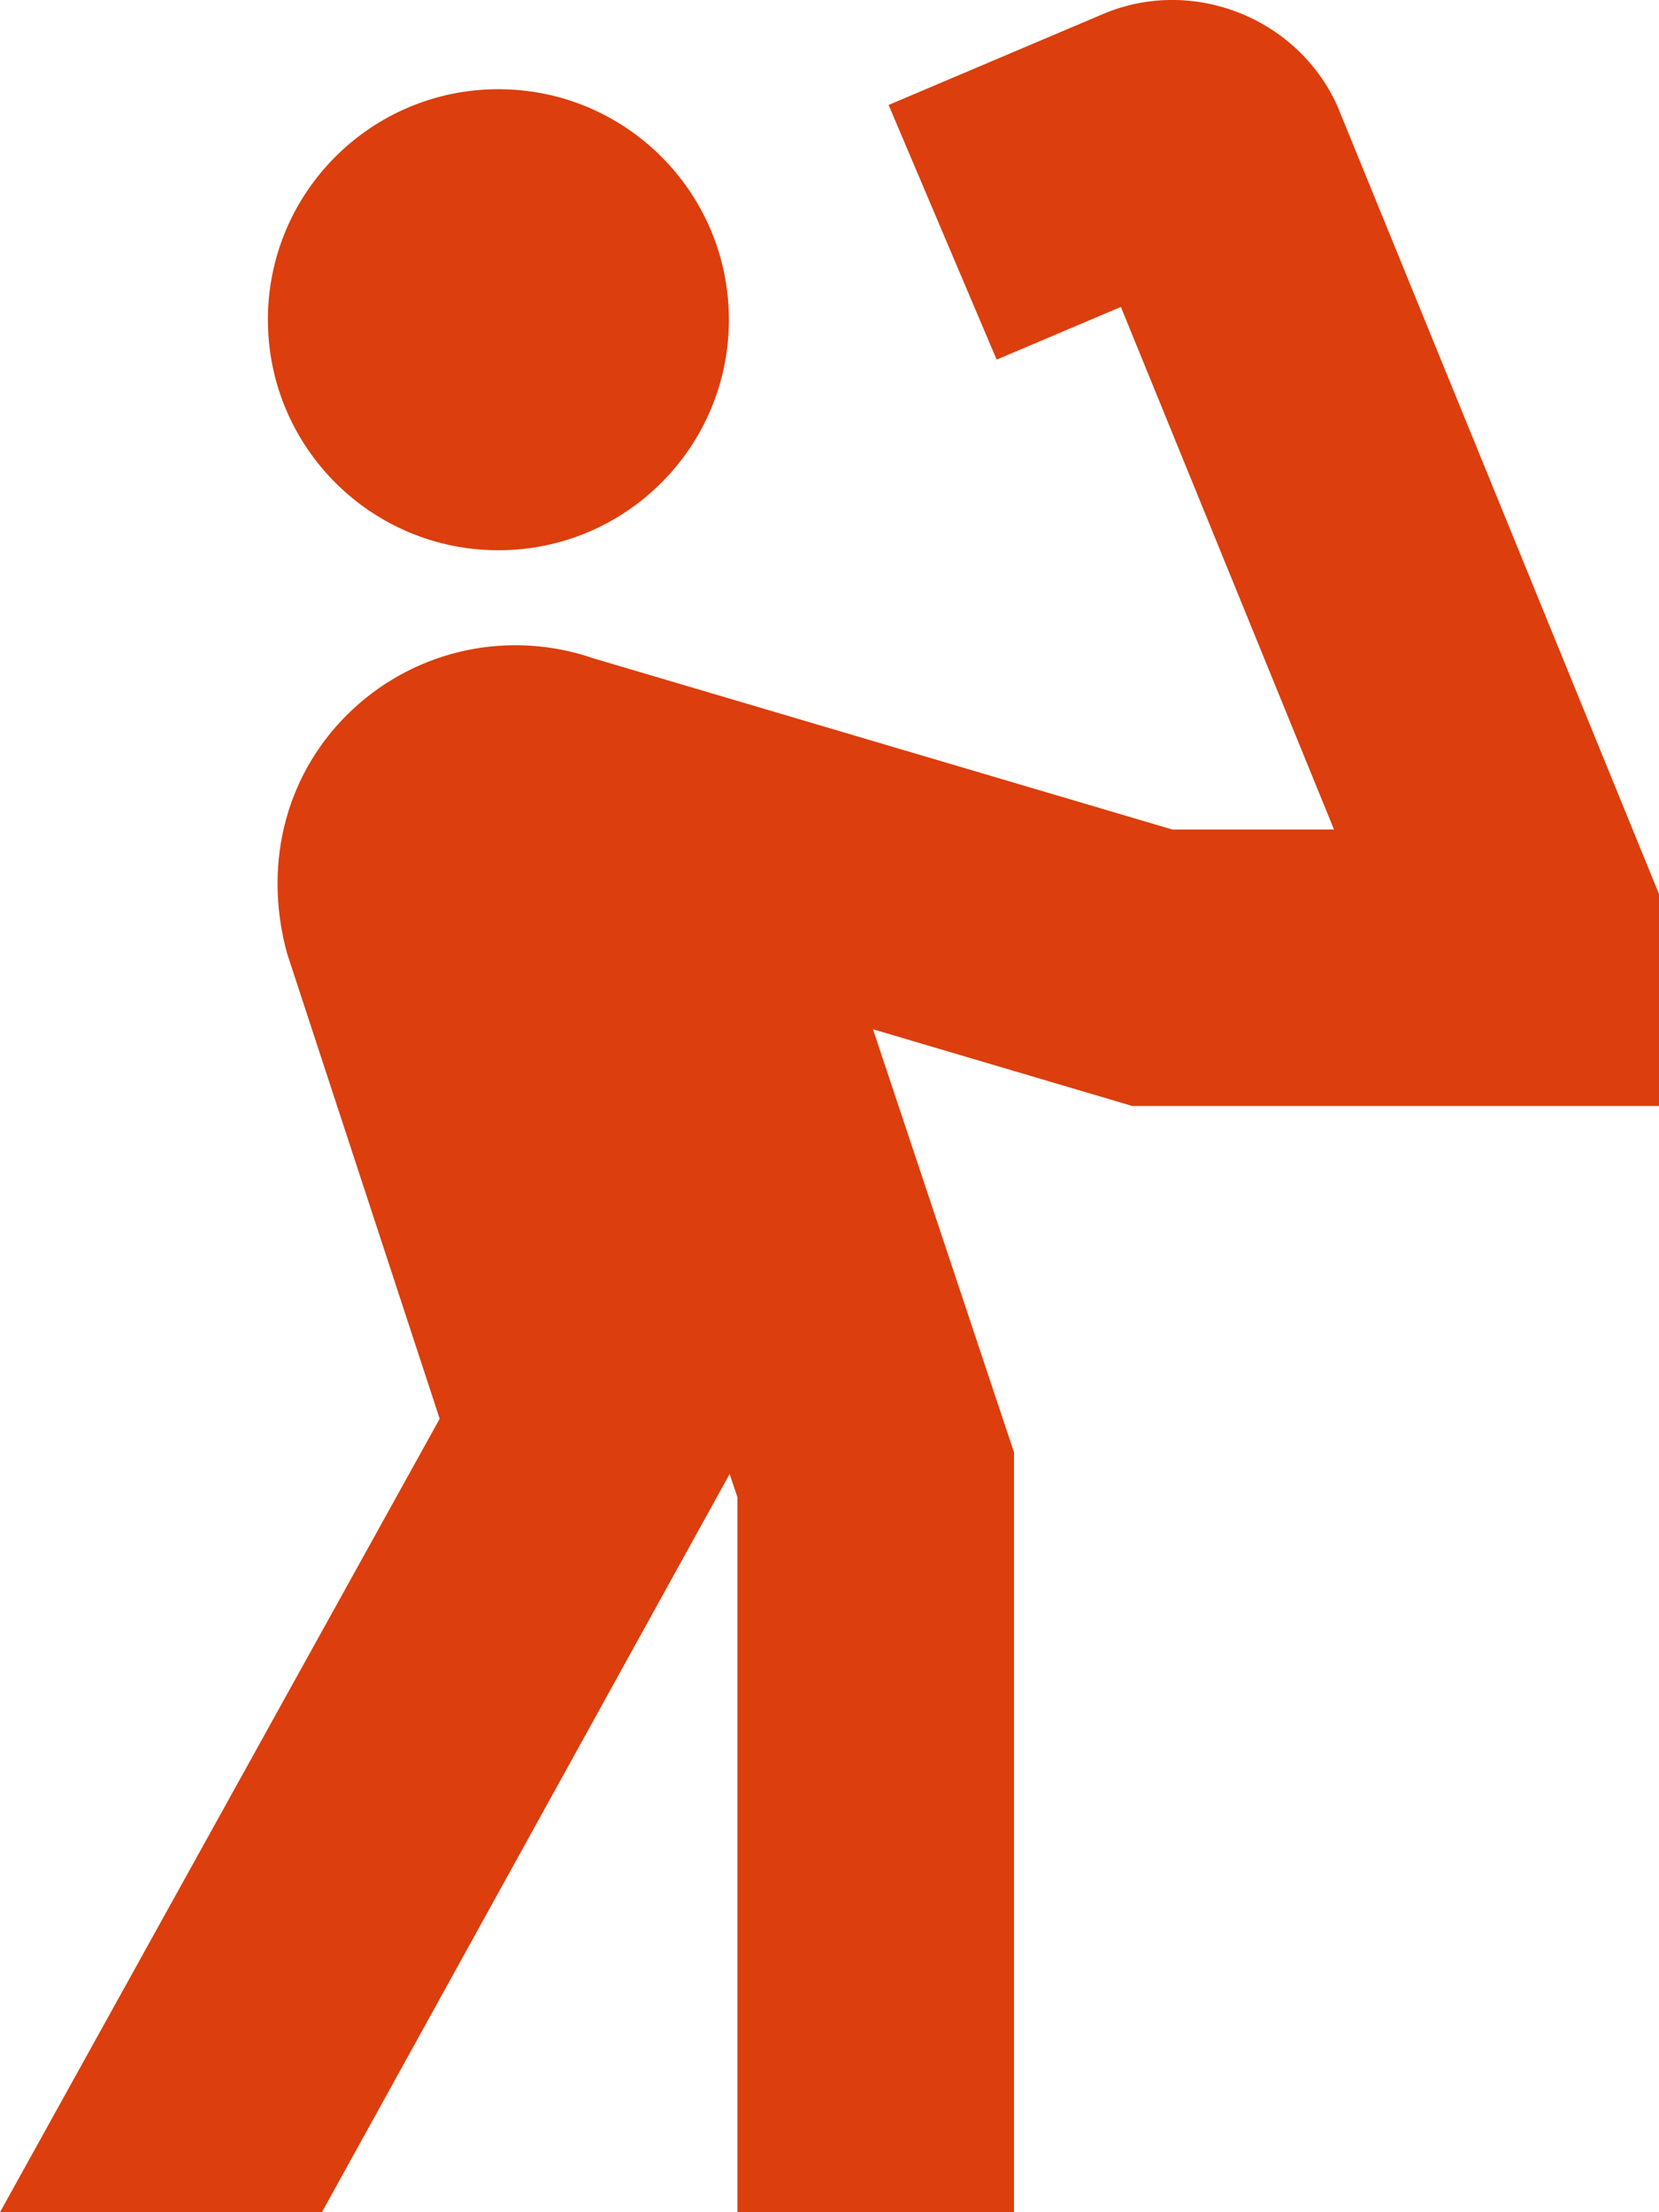 <?xml version="1.0" encoding="UTF-8"?>
<svg id="Layer_1" data-name="Layer 1" xmlns="http://www.w3.org/2000/svg" viewBox="0 0 112.71 150.28">
  <defs>
    <style>
      .cls-1 {
        fill: #dc3e0d;
      }
    </style>
  </defs>
  <path class="cls-1" d="M18.2,21.72c0-8.65,7.01-15.66,15.66-15.66s15.66,7.01,15.66,15.66-7.01,15.66-15.66,15.66-15.66-7.01-15.66-15.66ZM90.85,7.18c-2.72-6.01-9.88-8.8-15.93-6.22l-14.55,6.17,7.34,17.3,8.44-3.58,14.48,35.5h-10.99l-39.3-11.62c-5.69-1.97-11.97-.65-16.38,3.46-4.41,4.11-6.17,10.28-4.46,16.57l10.37,31.62L0,150.28h21.87l27.7-50.15.53,1.58v48.58h18.79v-51.63l-9.58-28.74,17.61,5.21h35.8v-14.37L90.85,7.18Z"/>
</svg>